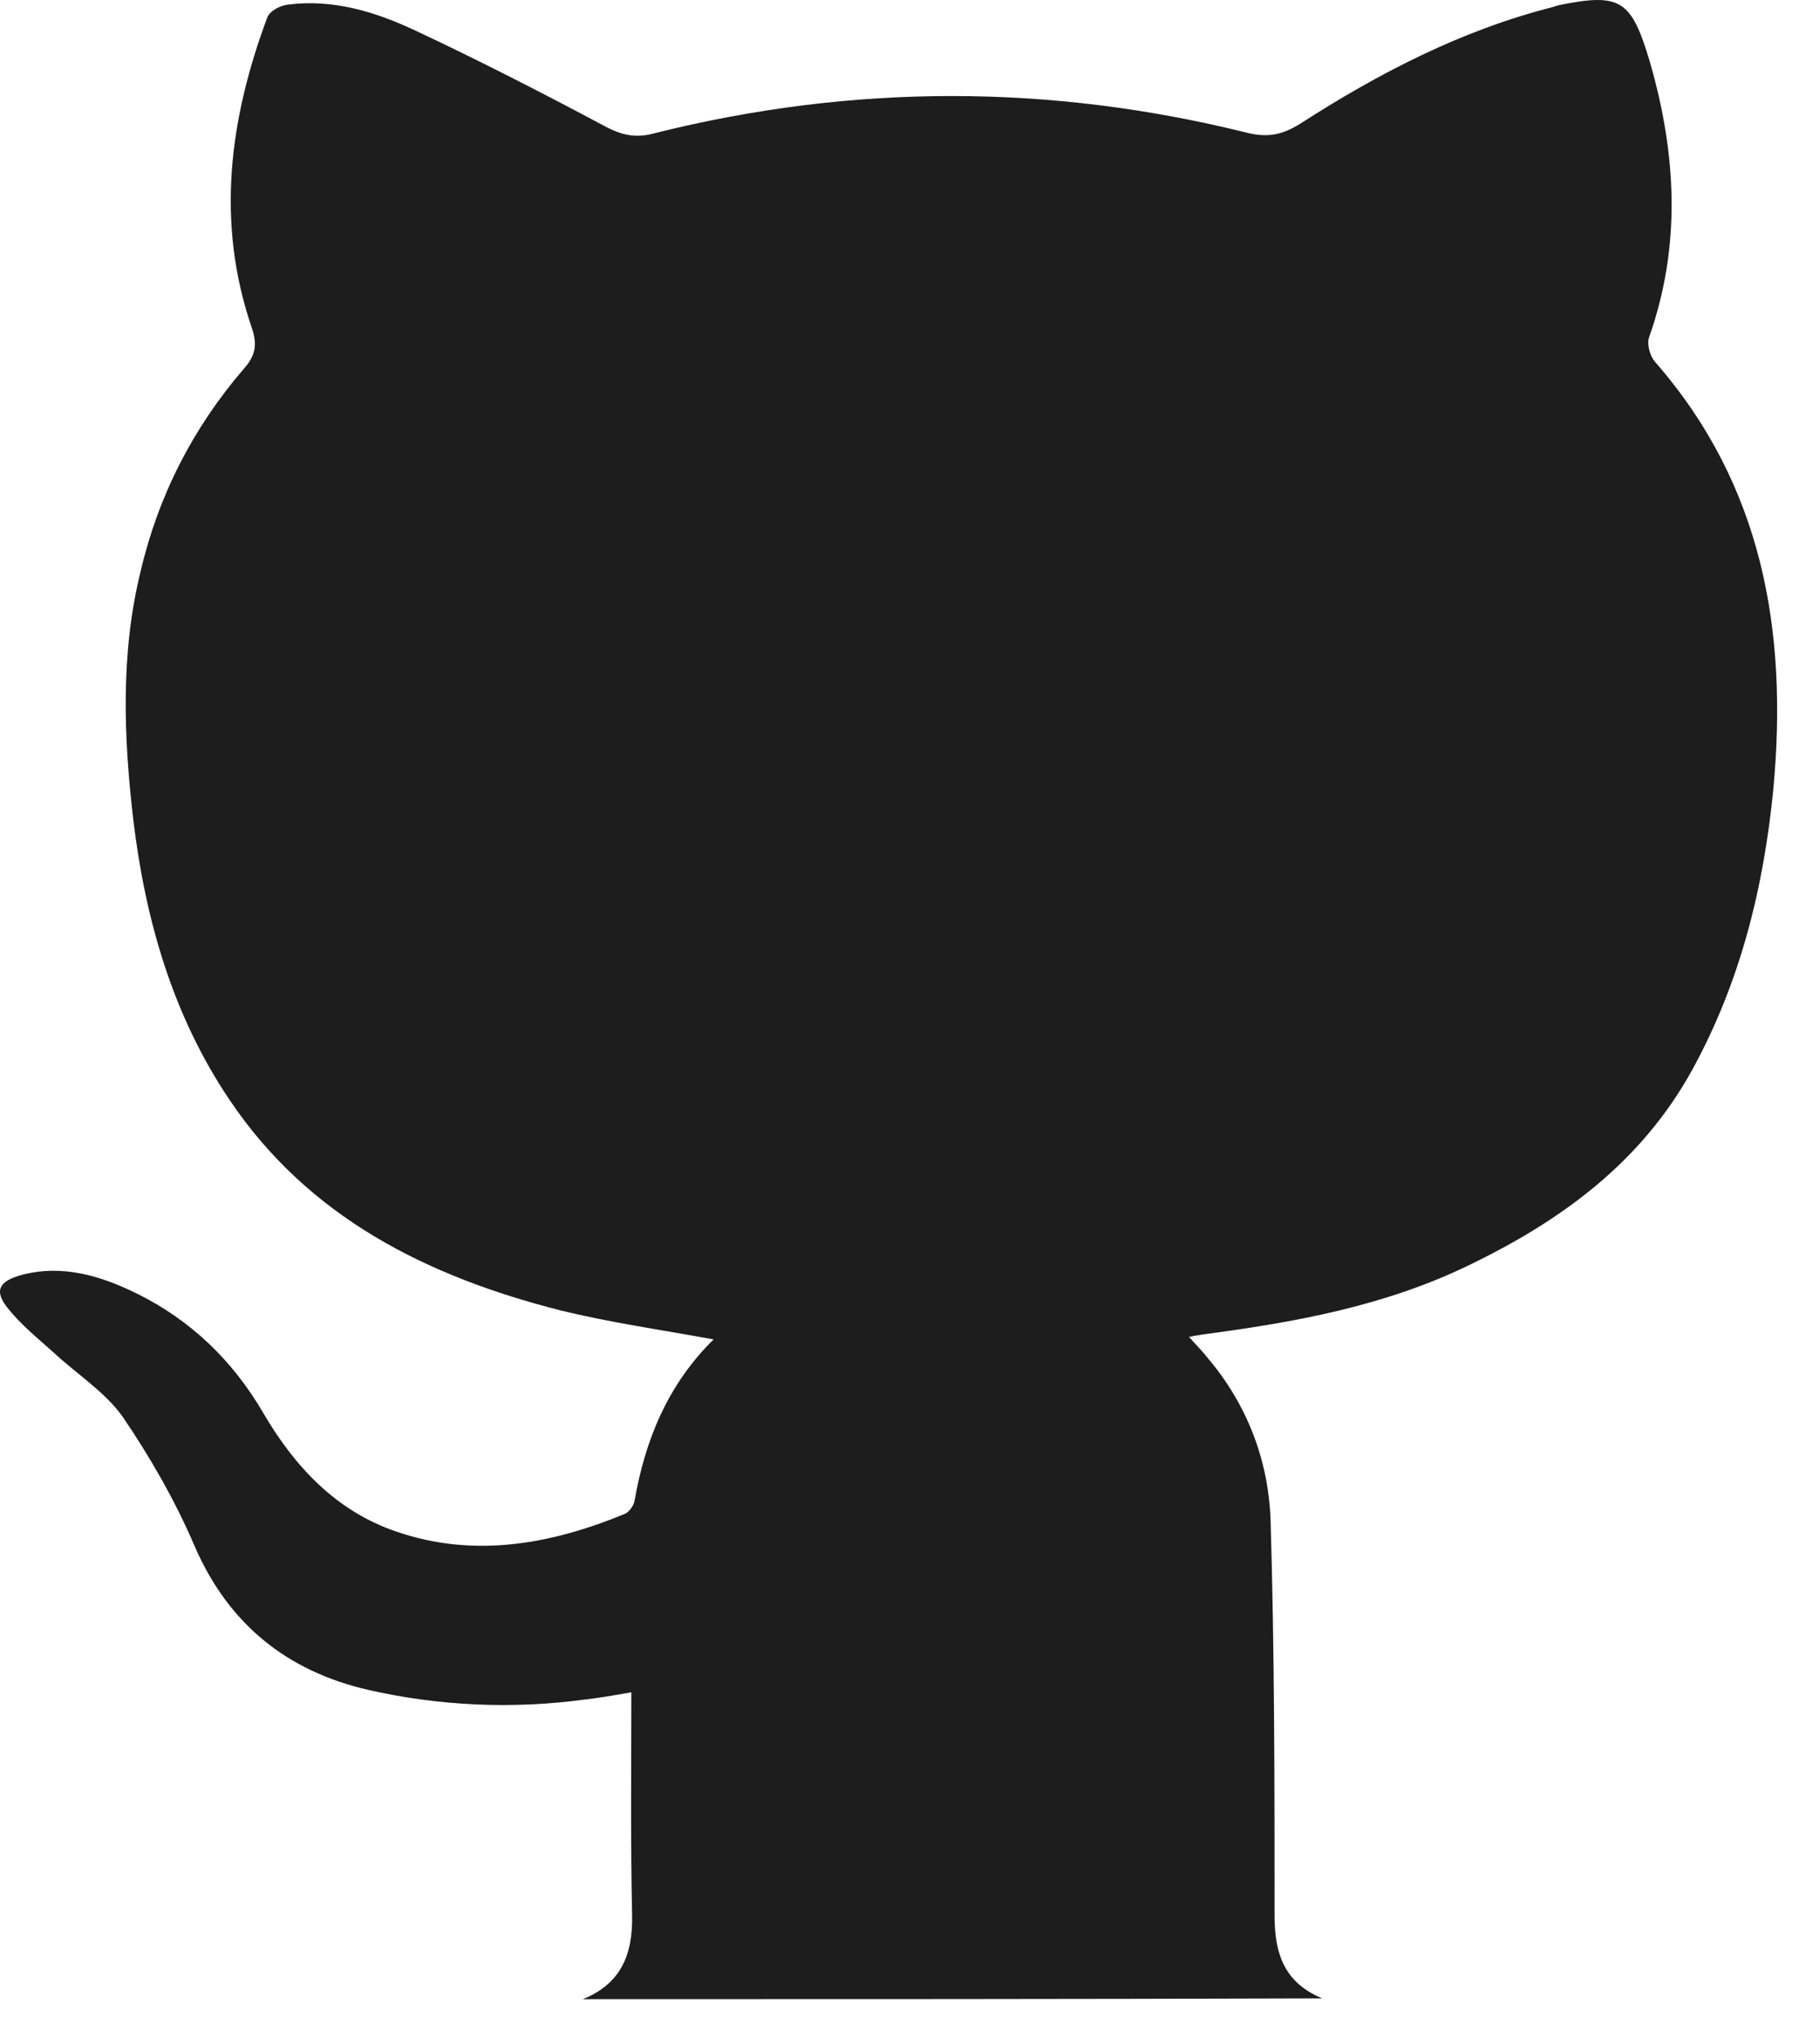 <svg width="42" height="47" viewBox="0 0 42 47" fill="none" xmlns="http://www.w3.org/2000/svg">
<path d="M13.451 46.111C14.326 45.757 14.606 45.086 14.587 44.174C14.55 42.479 14.569 40.802 14.569 39.033C14.14 39.108 13.824 39.163 13.488 39.201C11.812 39.424 10.136 39.35 8.497 38.977C6.634 38.549 5.274 37.468 4.492 35.662C4.045 34.619 3.468 33.613 2.834 32.682C2.425 32.104 1.773 31.695 1.233 31.192C0.879 30.875 0.488 30.558 0.19 30.186C-0.146 29.776 -0.034 29.552 0.506 29.404C1.438 29.161 2.313 29.422 3.151 29.832C4.399 30.447 5.368 31.378 6.075 32.589C6.802 33.836 7.77 34.861 9.149 35.327C10.937 35.941 12.706 35.624 14.42 34.917C14.513 34.879 14.624 34.73 14.643 34.619C14.885 33.222 15.407 31.937 16.468 30.893C15.239 30.67 14.066 30.502 12.93 30.223C9.856 29.441 7.118 28.081 5.293 25.362C3.989 23.425 3.356 21.227 3.077 18.917C2.853 16.999 2.779 15.08 3.244 13.181C3.654 11.43 4.455 9.865 5.628 8.505C5.889 8.207 5.945 7.965 5.815 7.574C4.976 5.134 5.293 2.75 6.168 0.403C6.224 0.254 6.466 0.124 6.653 0.105C7.696 -0.025 8.664 0.273 9.577 0.701C11.048 1.39 12.501 2.136 13.935 2.899C14.345 3.123 14.68 3.197 15.127 3.067C19.691 1.931 24.235 1.931 28.799 3.067C29.264 3.179 29.599 3.104 29.991 2.862C31.816 1.688 33.716 0.701 35.839 0.161C35.876 0.143 35.914 0.143 35.951 0.124C37.404 -0.174 37.646 -0.006 38.074 1.428C38.689 3.551 38.801 5.674 38.056 7.779C38 7.928 38.074 8.207 38.186 8.338C40.682 11.188 41.259 14.559 40.924 18.191C40.7 20.482 40.16 22.661 39.043 24.691C37.869 26.814 36.025 28.156 33.902 29.18C31.946 30.13 29.86 30.502 27.737 30.782C27.663 30.8 27.588 30.8 27.439 30.838C27.607 31.024 27.756 31.173 27.886 31.341C28.78 32.402 29.264 33.669 29.32 35.029C29.413 38.083 29.413 41.138 29.413 44.192C29.413 45.086 29.655 45.738 30.512 46.092C24.794 46.111 19.132 46.111 13.451 46.111Z" fill="#1E1D1D"/>
</svg>

